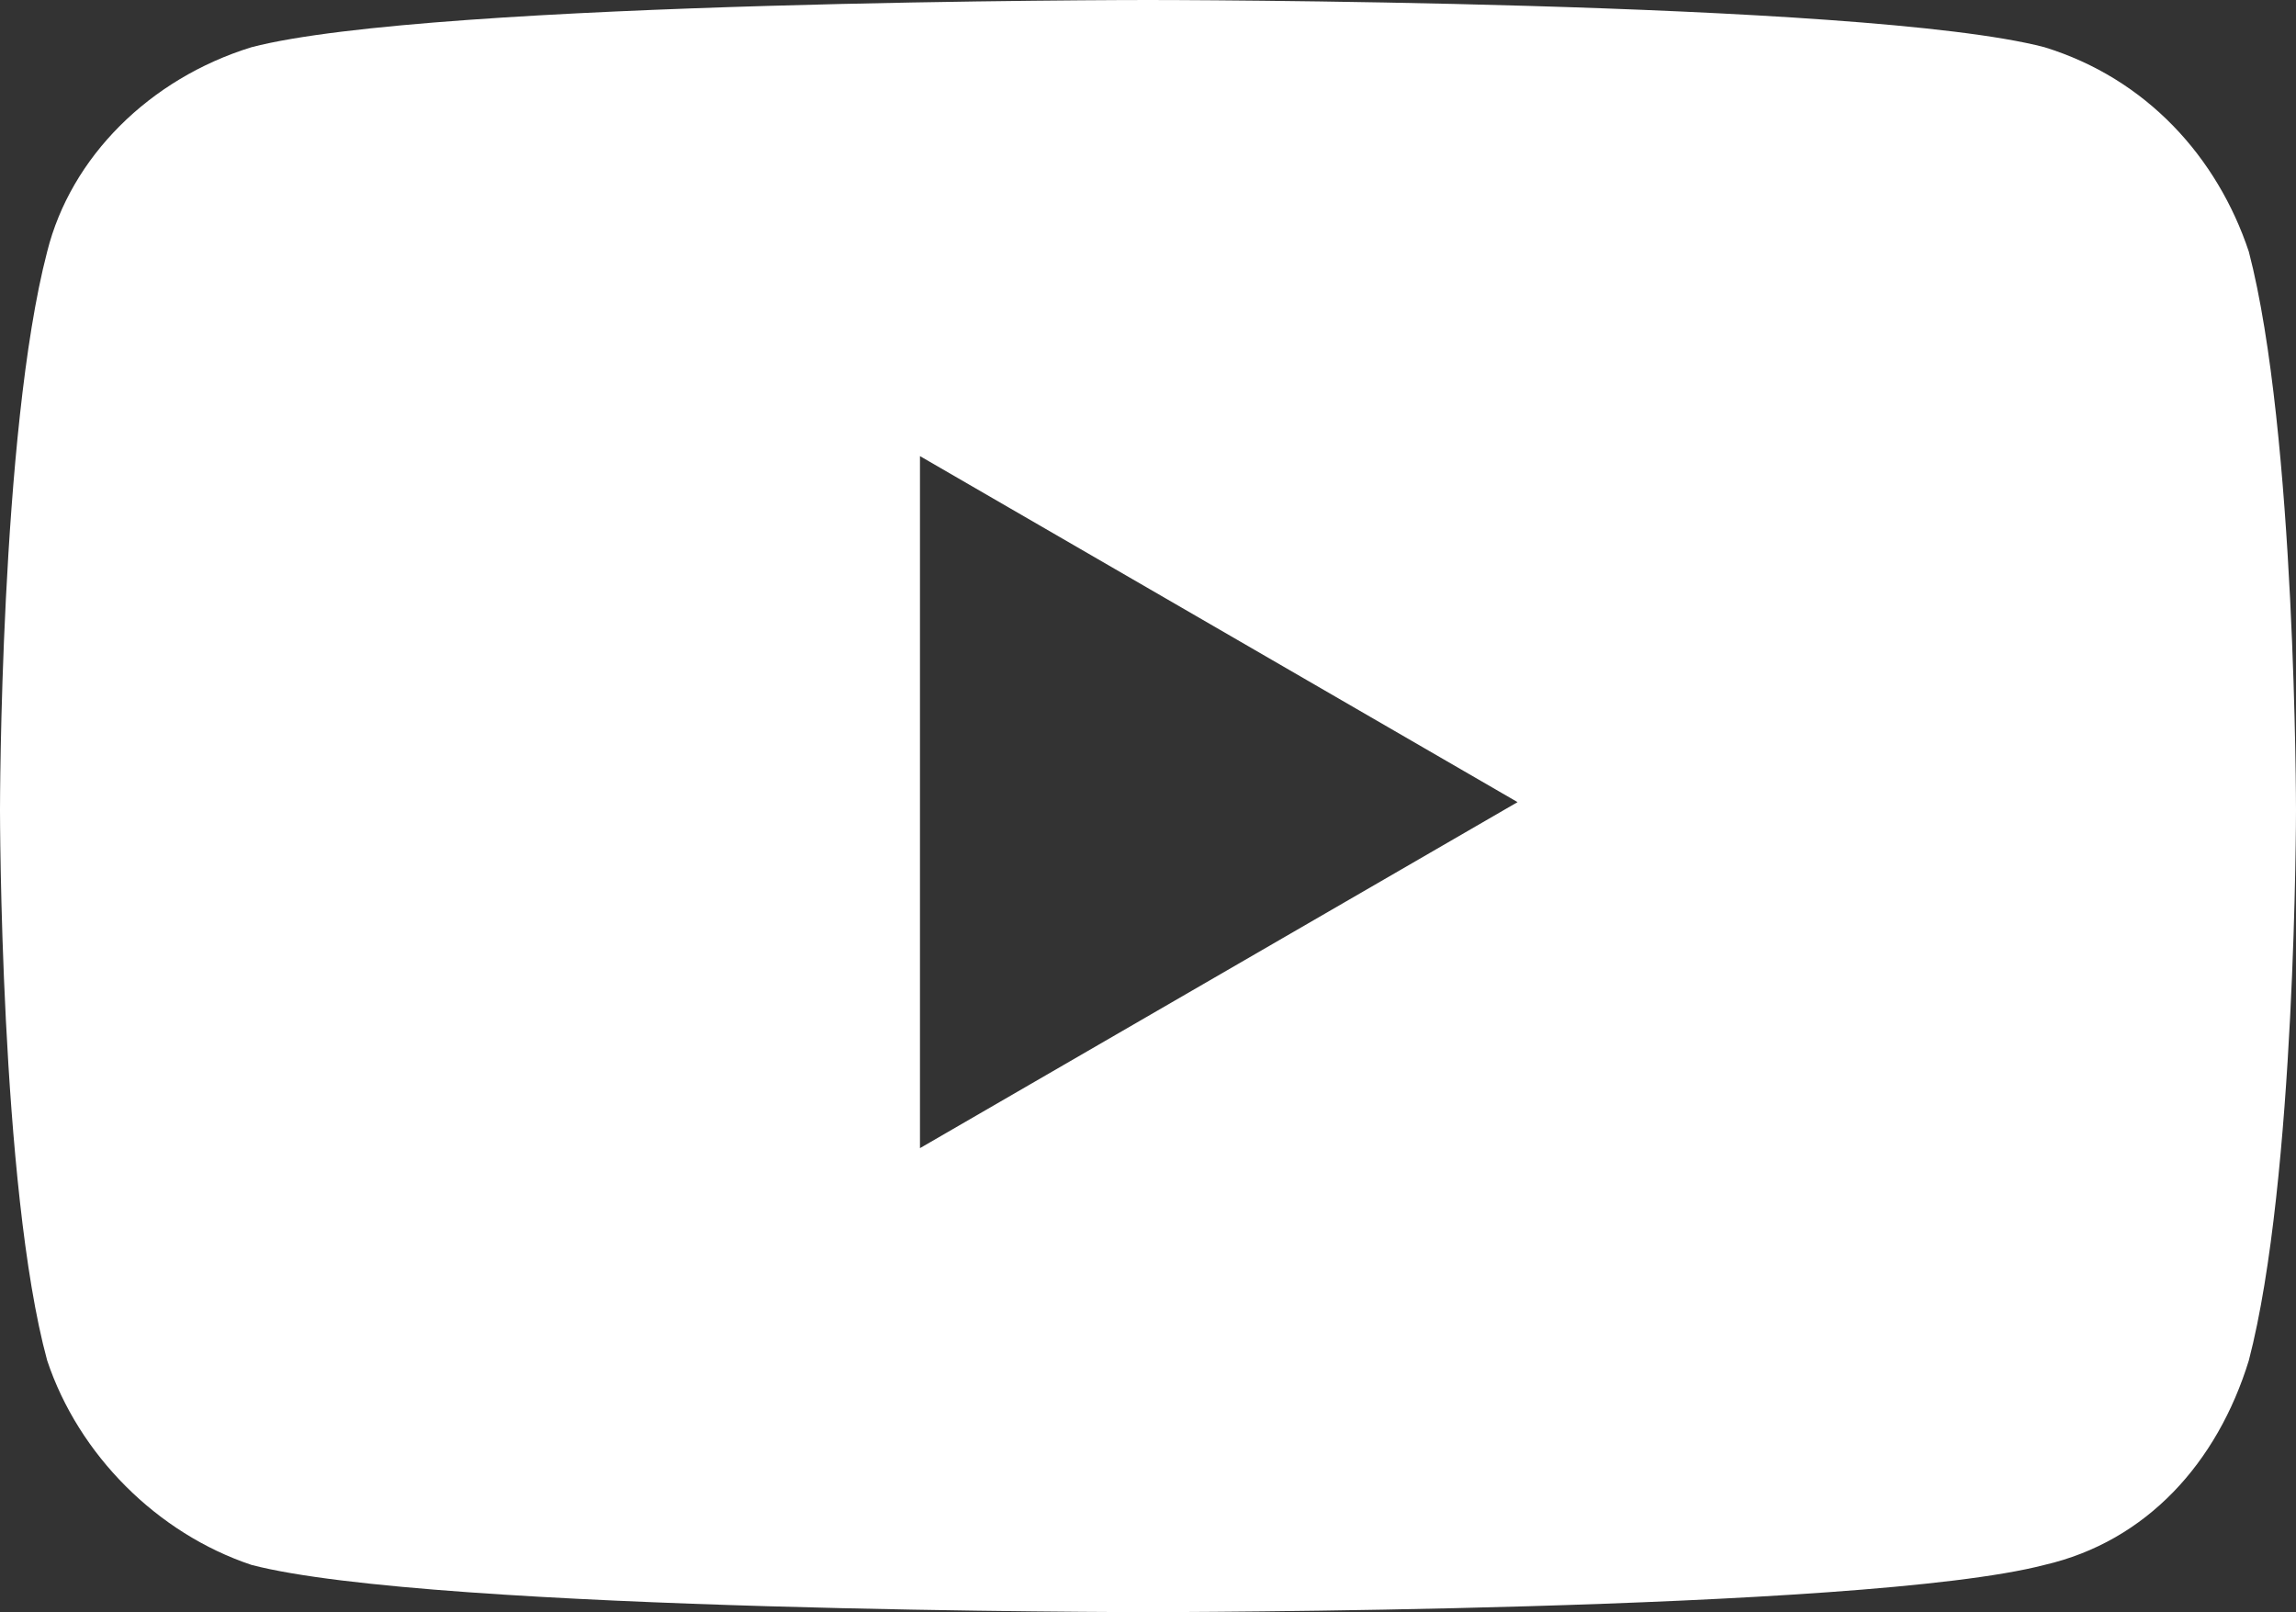 <svg version="1.1" id="_レイヤー_2" xmlns="http://www.w3.org/2000/svg" x="0" y="0" viewBox="0 0 29.2 20.5" xml:space="preserve"><rect x="0" y="0" width="29.2" height="20.5" fill="#333333" stroke="none"/><path d="M28.6 3.2C28.2 2 27.3 1 26 .6 23.7 0 14.6 0 14.6 0S5.5 0 3.2.6C1.9 1 .9 2 .6 3.2 0 5.5 0 10.3 0 10.3s0 4.8.6 7c.4 1.2 1.4 2.2 2.6 2.6 2.3.6 11.4.6 11.4.6s9.1 0 11.4-.6c1.3-.3 2.2-1.3 2.6-2.6.6-2.3.6-7 .6-7s0-4.8-.6-7.1zM11.7 14.6V5.8l7.6 4.4-7.6 4.4z" fill="#fff"/></svg>